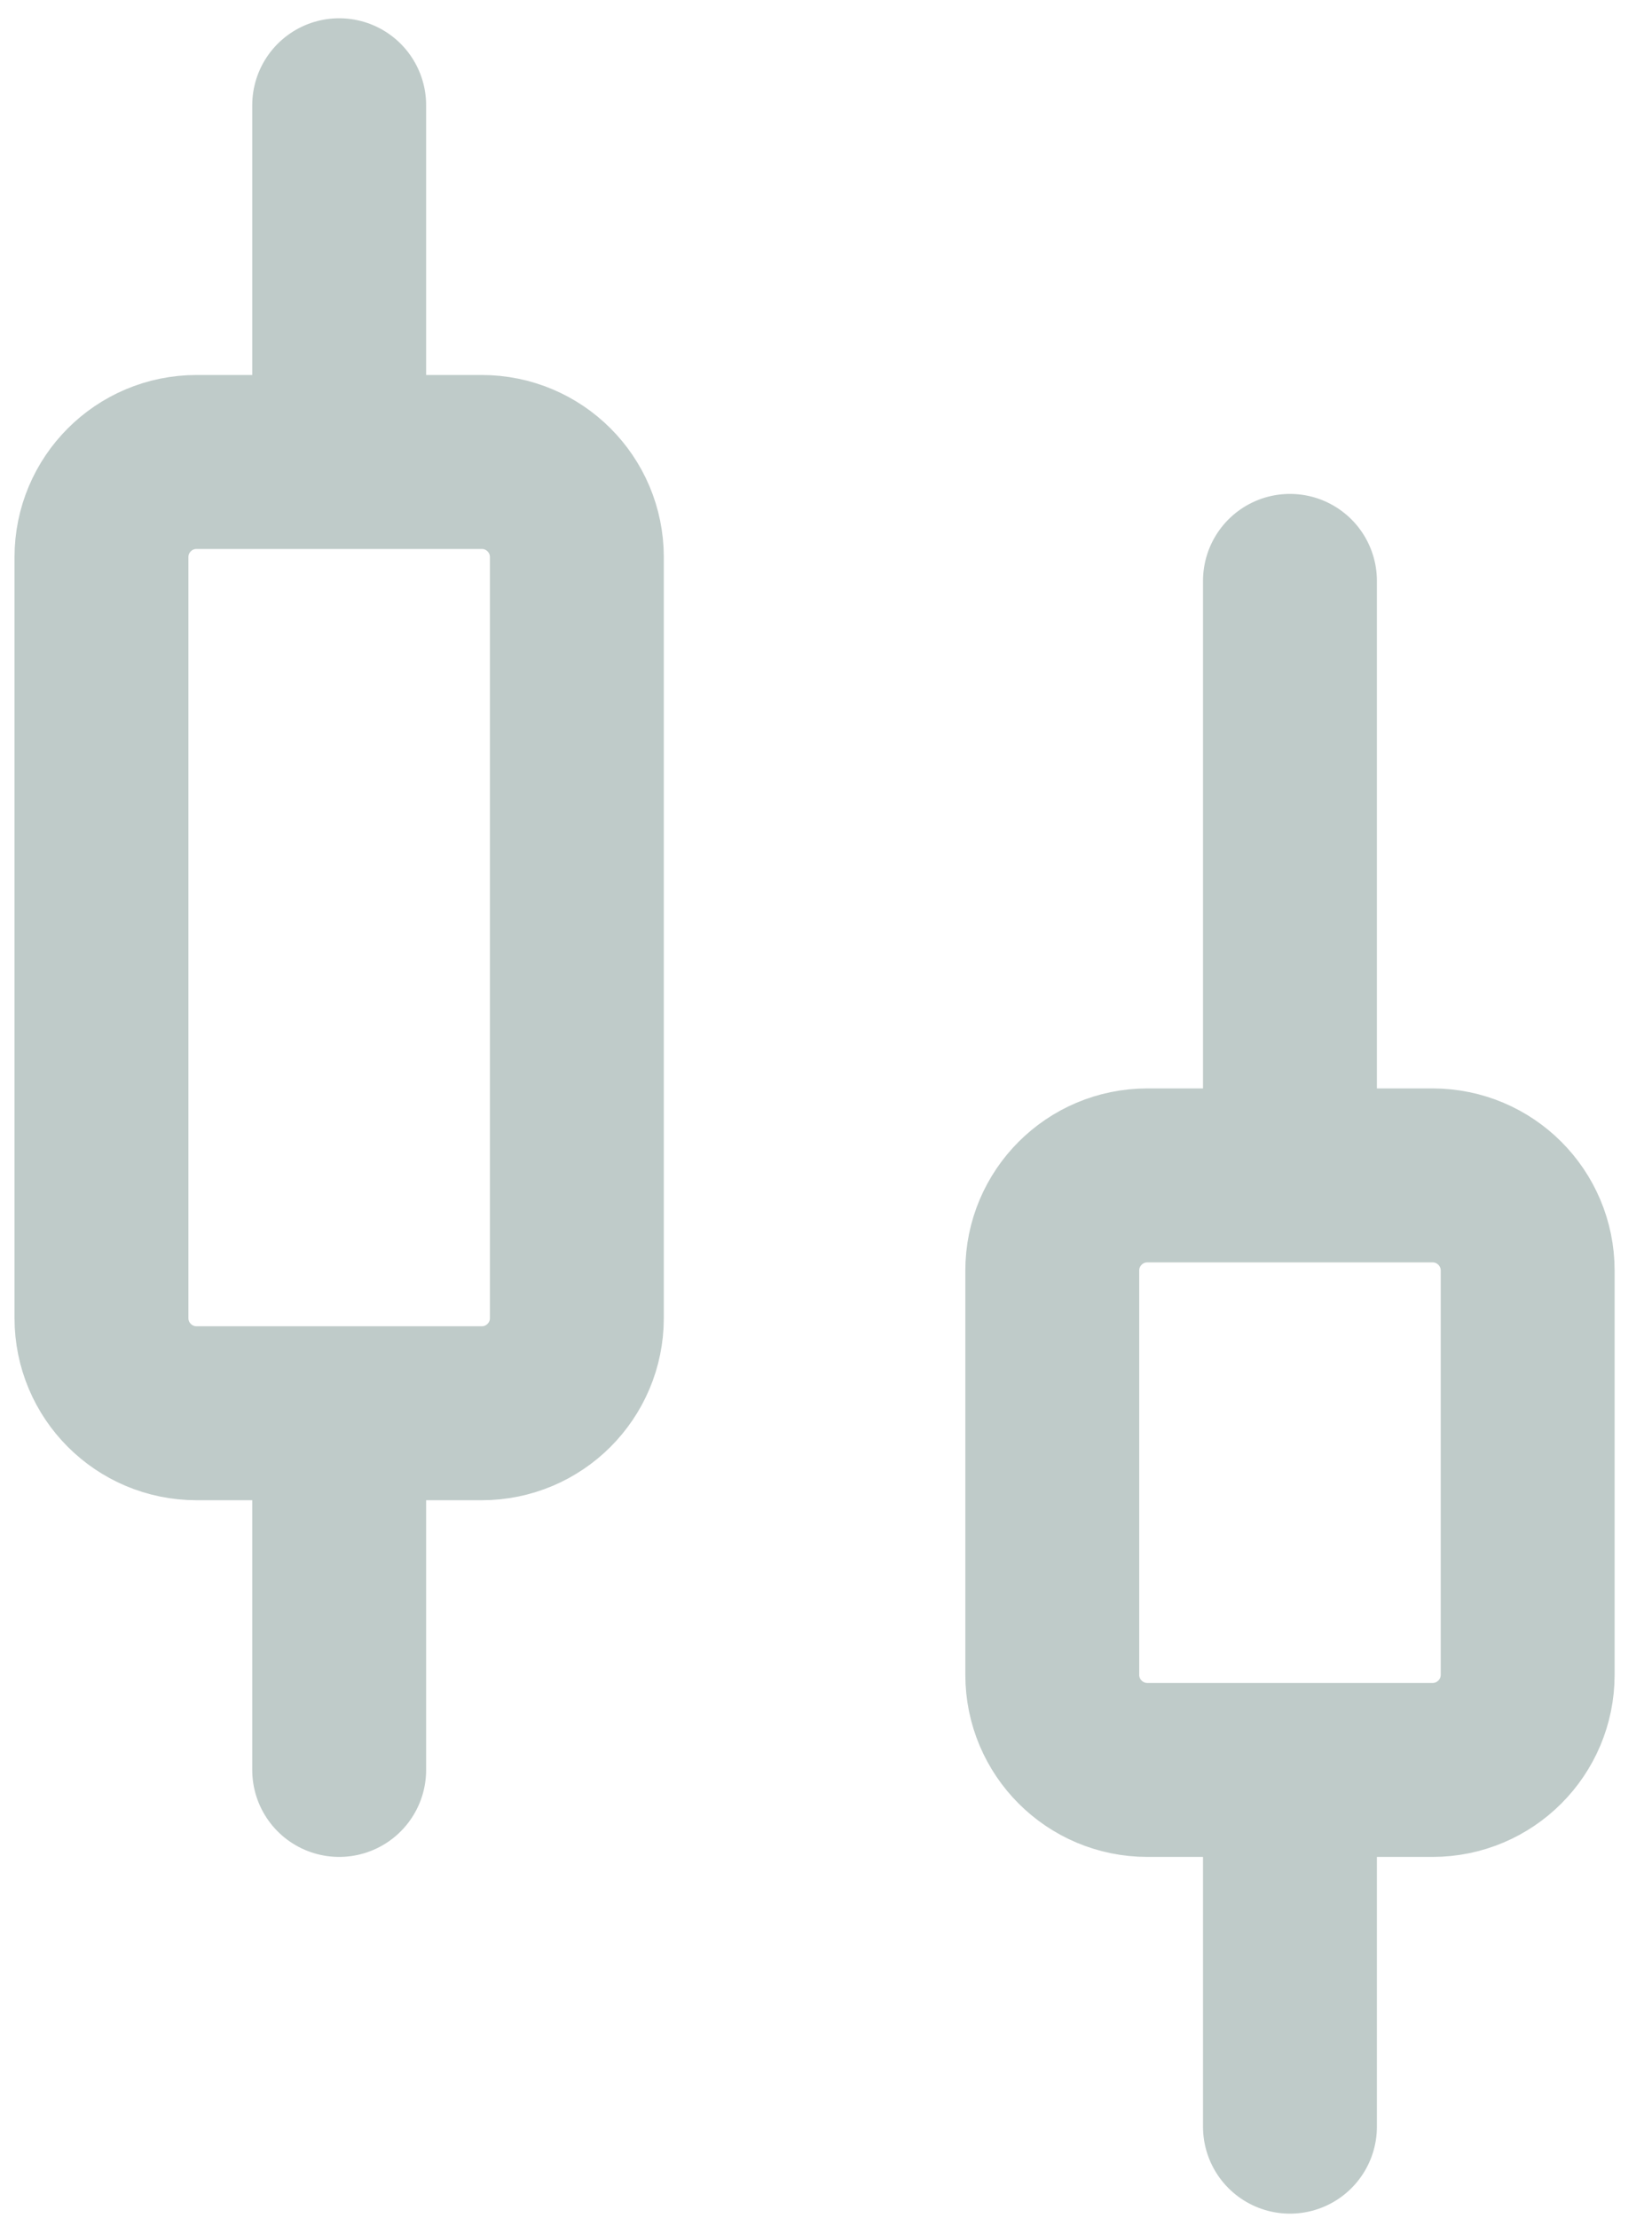 <svg width="38" height="51" viewBox="0 0 38 51" fill="none" xmlns="http://www.w3.org/2000/svg">
<path d="M7.802 2.42V10.622M7.802 32.493V40.694M29.672 13.356V27.025M29.672 40.694V48.896M4.521 32.493H11.082C12.29 32.493 13.269 31.514 13.269 30.306V12.809C13.269 11.601 12.29 10.622 11.082 10.622H4.521C3.313 10.622 2.334 11.601 2.334 12.809V30.306C2.334 31.514 3.313 32.493 4.521 32.493ZM26.392 40.694H32.953C34.161 40.694 35.14 39.715 35.14 38.507V29.212C35.14 28.004 34.161 27.025 32.953 27.025H26.392C25.184 27.025 24.205 28.004 24.205 29.212V38.507C24.205 39.715 25.184 40.694 26.392 40.694Z" stroke="#BFCBC9" stroke-width="4" stroke-linecap="round"/>
</svg>
